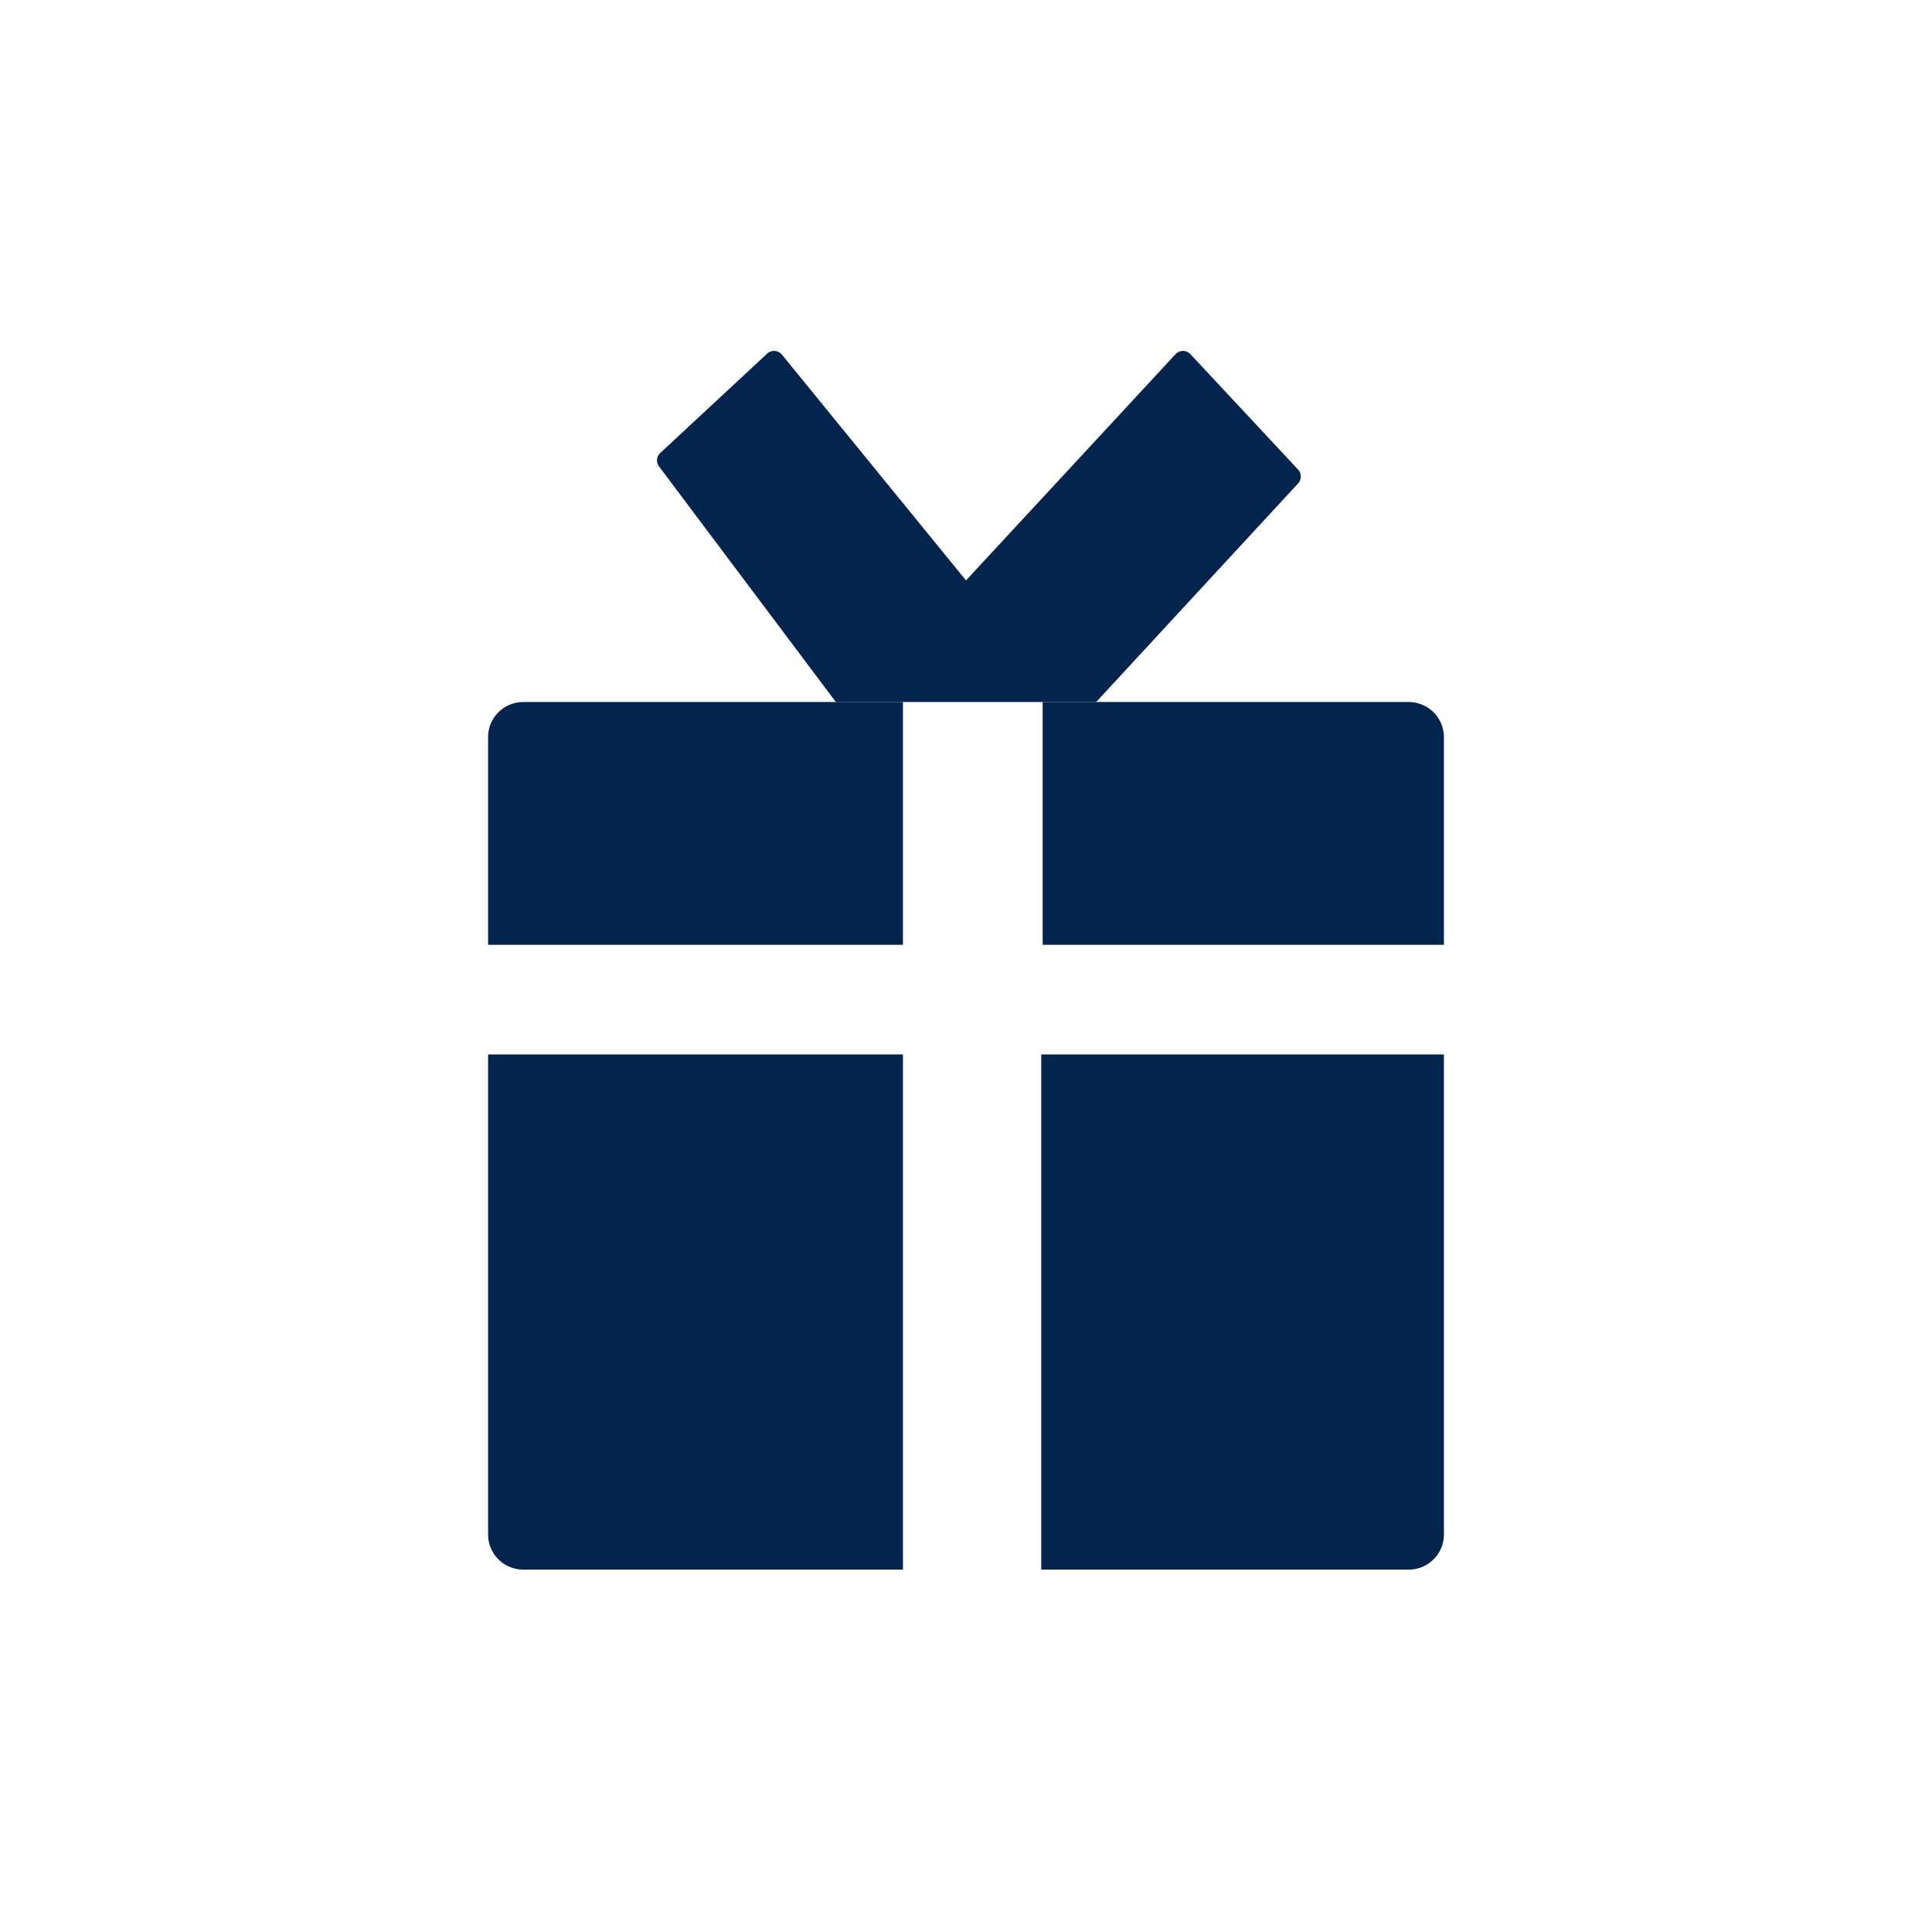 <svg id="Layer_1" data-name="Layer 1" xmlns="http://www.w3.org/2000/svg" viewBox="0 0 95 95">
	<defs>
		<style>
			.icon-bg{fill:none;}
			.icon-layer-01{fill:#03244d;}
		</style>
	</defs>
	
	<circle class="icon-bg" cx="47.5" cy="47.5" r="47.5"/>
	<g class="icon-layer-01">
		<path d="M25.76,77.18H44.4V51.85H24v23.6A1.73,1.73,0,0,0,25.76,77.18Zm25.44,0h18A1.73,1.73,0,0,0,71,75.45V51.85H51.2V77.18ZM24,46.46H44.4V34.52H25.76A1.73,1.73,0,0,0,24,36.25V46.46Zm27.17,0H71V36.25a1.73,1.73,0,0,0-1.73-1.73h-18V46.46Z"/>
		<path d="M57.8,17.42L47.5,28.54,38.45,17.44a0.5,0.5,0,0,0-.73-0.05l-5.25,4.88a0.5,0.5,0,0,0-.06.67L41.1,34.52H53.9l9.93-10.75a0.5,0.5,0,0,0,0-.68l-5.29-5.67A0.5,0.5,0,0,0,57.8,17.42Z"/>
	</g>
</svg>